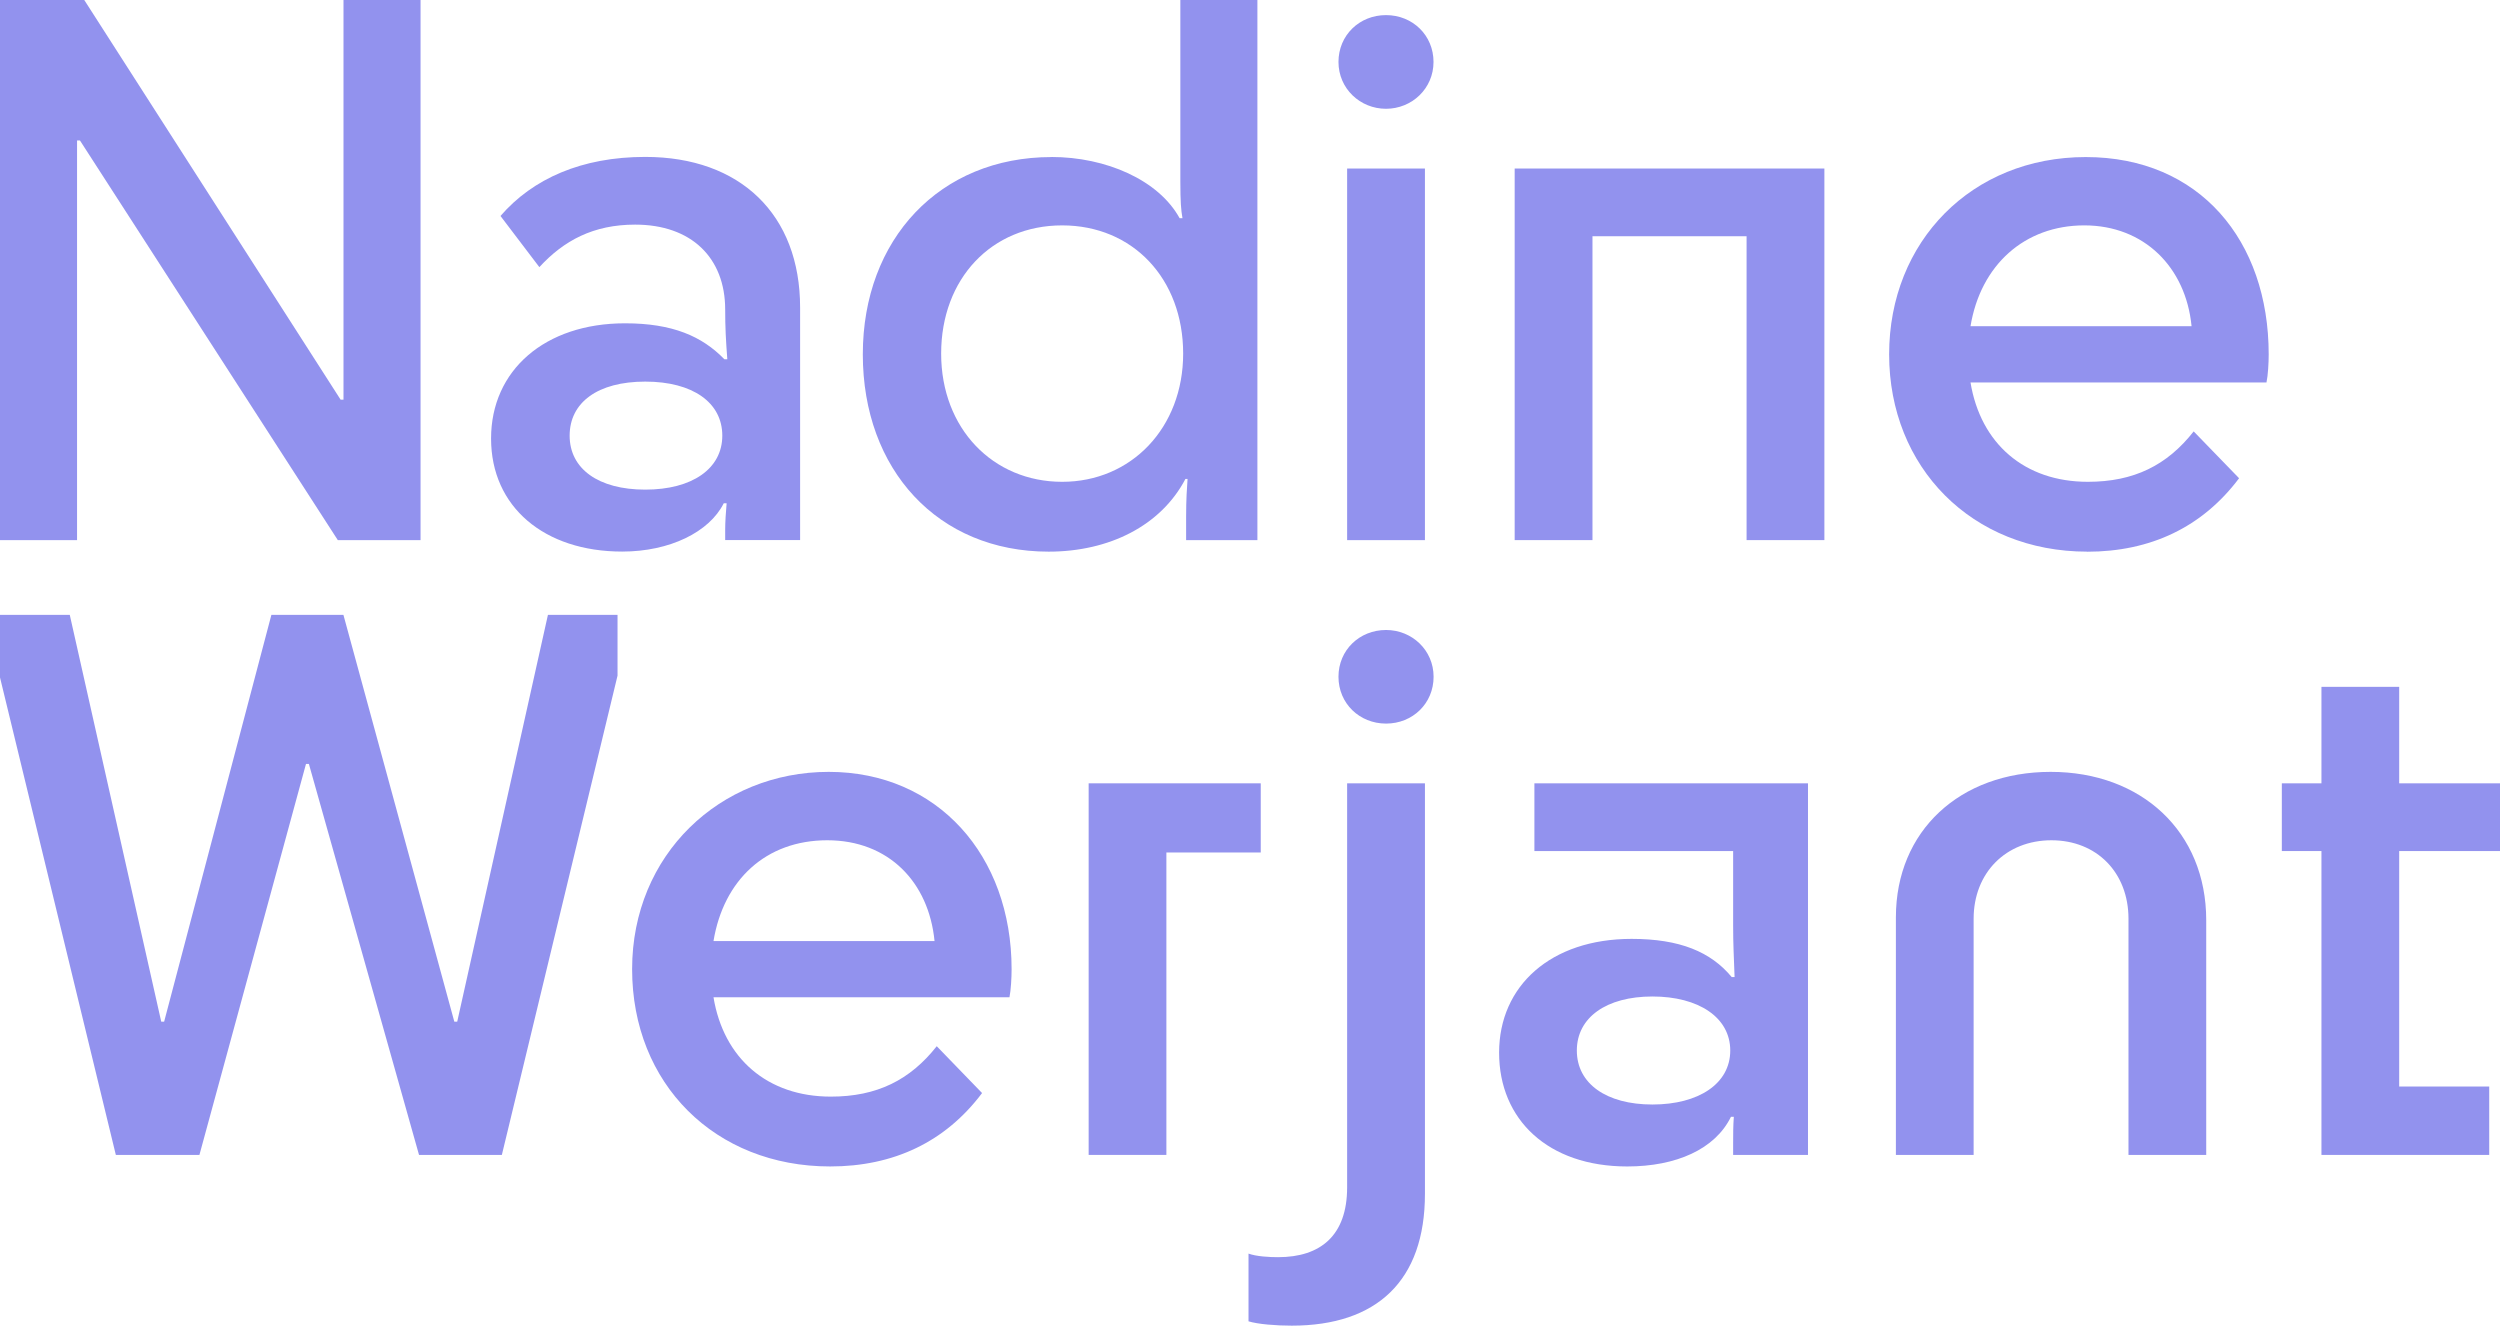 <?xml version="1.0" encoding="UTF-8"?>
<svg id="Layer_1" data-name="Layer 1" xmlns="http://www.w3.org/2000/svg" viewBox="0 0 329.33 174.63">
  <defs>
    <style>
      .cls-1 {
        fill: #9292ee;
      }
    </style>
  </defs>
  <path class="cls-1" d="M44.5,71.15L10.53,18.5h-.38v52.65H0V0h11.1l33.77,52.65h.38V0h10.15v71.15h-10.91Z"/>
  <path class="cls-1" d="M82.34,42.59c6.26,0,10.15,1.71,13.09,4.74h.38c-.19-2.56-.28-4.17-.28-6.55,0-6.83-4.46-11.19-11.86-11.19-5.5,0-9.39,2.09-12.62,5.6l-5.12-6.74c4.27-4.93,10.72-7.78,19.07-7.78,12.52,0,20.4,7.59,20.4,19.83v30.64h-9.87v-1.33c0-1.04.09-2.37.19-3.51h-.38c-1.9,3.79-7.11,6.36-13.38,6.36-10.25,0-17.27-5.88-17.27-14.89s7.11-15.18,17.64-15.18ZM95.15,57.39c0-4.36-3.89-7.12-10.15-7.12s-9.96,2.75-9.96,7.12,3.79,7.11,9.96,7.11,10.15-2.75,10.15-7.11Z"/>
  <path class="cls-1" d="M138.5,20.68c7.21,0,14.13,3.04,16.89,8.06h.38c-.19-1.04-.28-2.18-.28-4.84V0h10.15v71.15h-9.39v-3.13c0-2.18.1-3.7.19-4.93h-.28c-3.23,6.17-10.06,9.58-18.02,9.58-14.61,0-24.48-10.81-24.48-25.99s10.15-25.99,24.85-25.99ZM155.86,46.58c0-9.87-6.64-16.89-15.94-16.89s-15.94,7.02-15.94,16.89,6.83,16.89,15.94,16.89,15.94-7.12,15.94-16.89Z"/>
  <path class="cls-1" d="M176.32,8.16c0-3.51,2.75-6.17,6.26-6.17s6.26,2.66,6.26,6.17-2.85,6.17-6.26,6.17-6.26-2.66-6.26-6.17ZM177.46,71.15V22.2h10.25v48.95h-10.25Z"/>
  <path class="cls-1" d="M240.33,22.2v48.95h-10.25V31.12h-20.3v40.03h-10.25V22.2h40.79Z"/>
  <path class="cls-1" d="M274.95,72.67c-15.18,0-26.09-11.1-26.09-25.99s10.91-25.99,25.9-25.99,24.1,11,24.1,25.99c0,1.14-.09,2.75-.29,3.7h-38.99c1.33,8.06,7.11,13.09,15.46,13.09,6.07,0,10.44-2.18,13.94-6.64l5.98,6.17c-4.84,6.45-11.67,9.68-20.02,9.68ZM259.58,42.97h29.12c-.76-7.78-6.26-13.28-14.13-13.28s-13.66,5.22-14.99,13.28Z"/>
  <g>
    <path class="cls-1" d="M72.18,81l-11.95,53.59h-.38l-14.61-53.59h-9.49l-14.13,53.59h-.38l-12.05-53.59H0v8.24l15.26,62.9h11.01l14.04-51.51h.38l14.51,51.51h10.91l15.24-63.14v-8h-9.17Z"/>
    <path class="cls-1" d="M133.26,127.67c0-14.99-9.77-25.99-24.09-25.99s-25.9,10.9-25.9,25.99,10.91,25.99,26.09,25.99c8.34,0,15.17-3.22,20.01-9.67l-5.97-6.17c-3.52,4.46-7.88,6.64-13.95,6.64-8.35,0-14.13-5.03-15.46-13.09h38.99c.19-.95.28-2.56.28-3.7ZM93.99,123.97c1.33-8.07,6.92-13.28,14.99-13.28s13.37,5.5,14.13,13.28h-29.12Z"/>
    <path class="cls-1" d="M143.41,103.19v48.95h10.24v-39.84h12.43v-9.11h-22.67Z"/>
    <path class="cls-1" d="M177.46,103.19v53.22c0,6.36-3.51,9.2-9.1,9.2-1.14,0-2.85-.09-3.89-.47v8.92c1.23.38,3.6.57,5.69.57,11.19,0,17.55-5.89,17.55-17.36v-54.08h-10.25ZM182.59,82.99c-3.51,0-6.27,2.65-6.27,6.16s2.76,6.17,6.27,6.17,6.26-2.66,6.26-6.17-2.85-6.16-6.26-6.16Z"/>
    <path class="cls-1" d="M202.13,103.19v8.92h26.18v9.87c0,2.37.09,3.98.19,6.73h-.38c-2.75-3.32-6.83-5.03-13.19-5.03-10.62,0-17.45,6.17-17.45,14.99s6.45,14.99,16.88,14.99c6.45,0,11.58-2.28,13.66-6.54h.38c-.09,1.13-.09,2.46-.09,3.41v1.61h9.86v-48.95h-36.04ZM217.68,145.5c-6.07,0-9.96-2.75-9.96-7.11s3.89-7.12,9.96-7.12,10.25,2.75,10.25,7.12-4.17,7.11-10.25,7.11Z"/>
    <path class="cls-1" d="M270.14,101.68c-11.95,0-20.39,7.77-20.39,19.16v31.3h10.24v-31.11c0-6.07,4.27-10.34,10.25-10.34s10.15,4.27,10.15,10.34v31.11h10.24v-30.92c0-11.67-8.54-19.54-20.49-19.54Z"/>
    <path class="cls-1" d="M329.33,112.11v-8.92h-13.28v-12.71h-10.24v12.71h-5.22v8.92h5.22v40.03h22.1v-9.01h-11.86v-31.02h13.28Z"/>
  </g>
</svg>